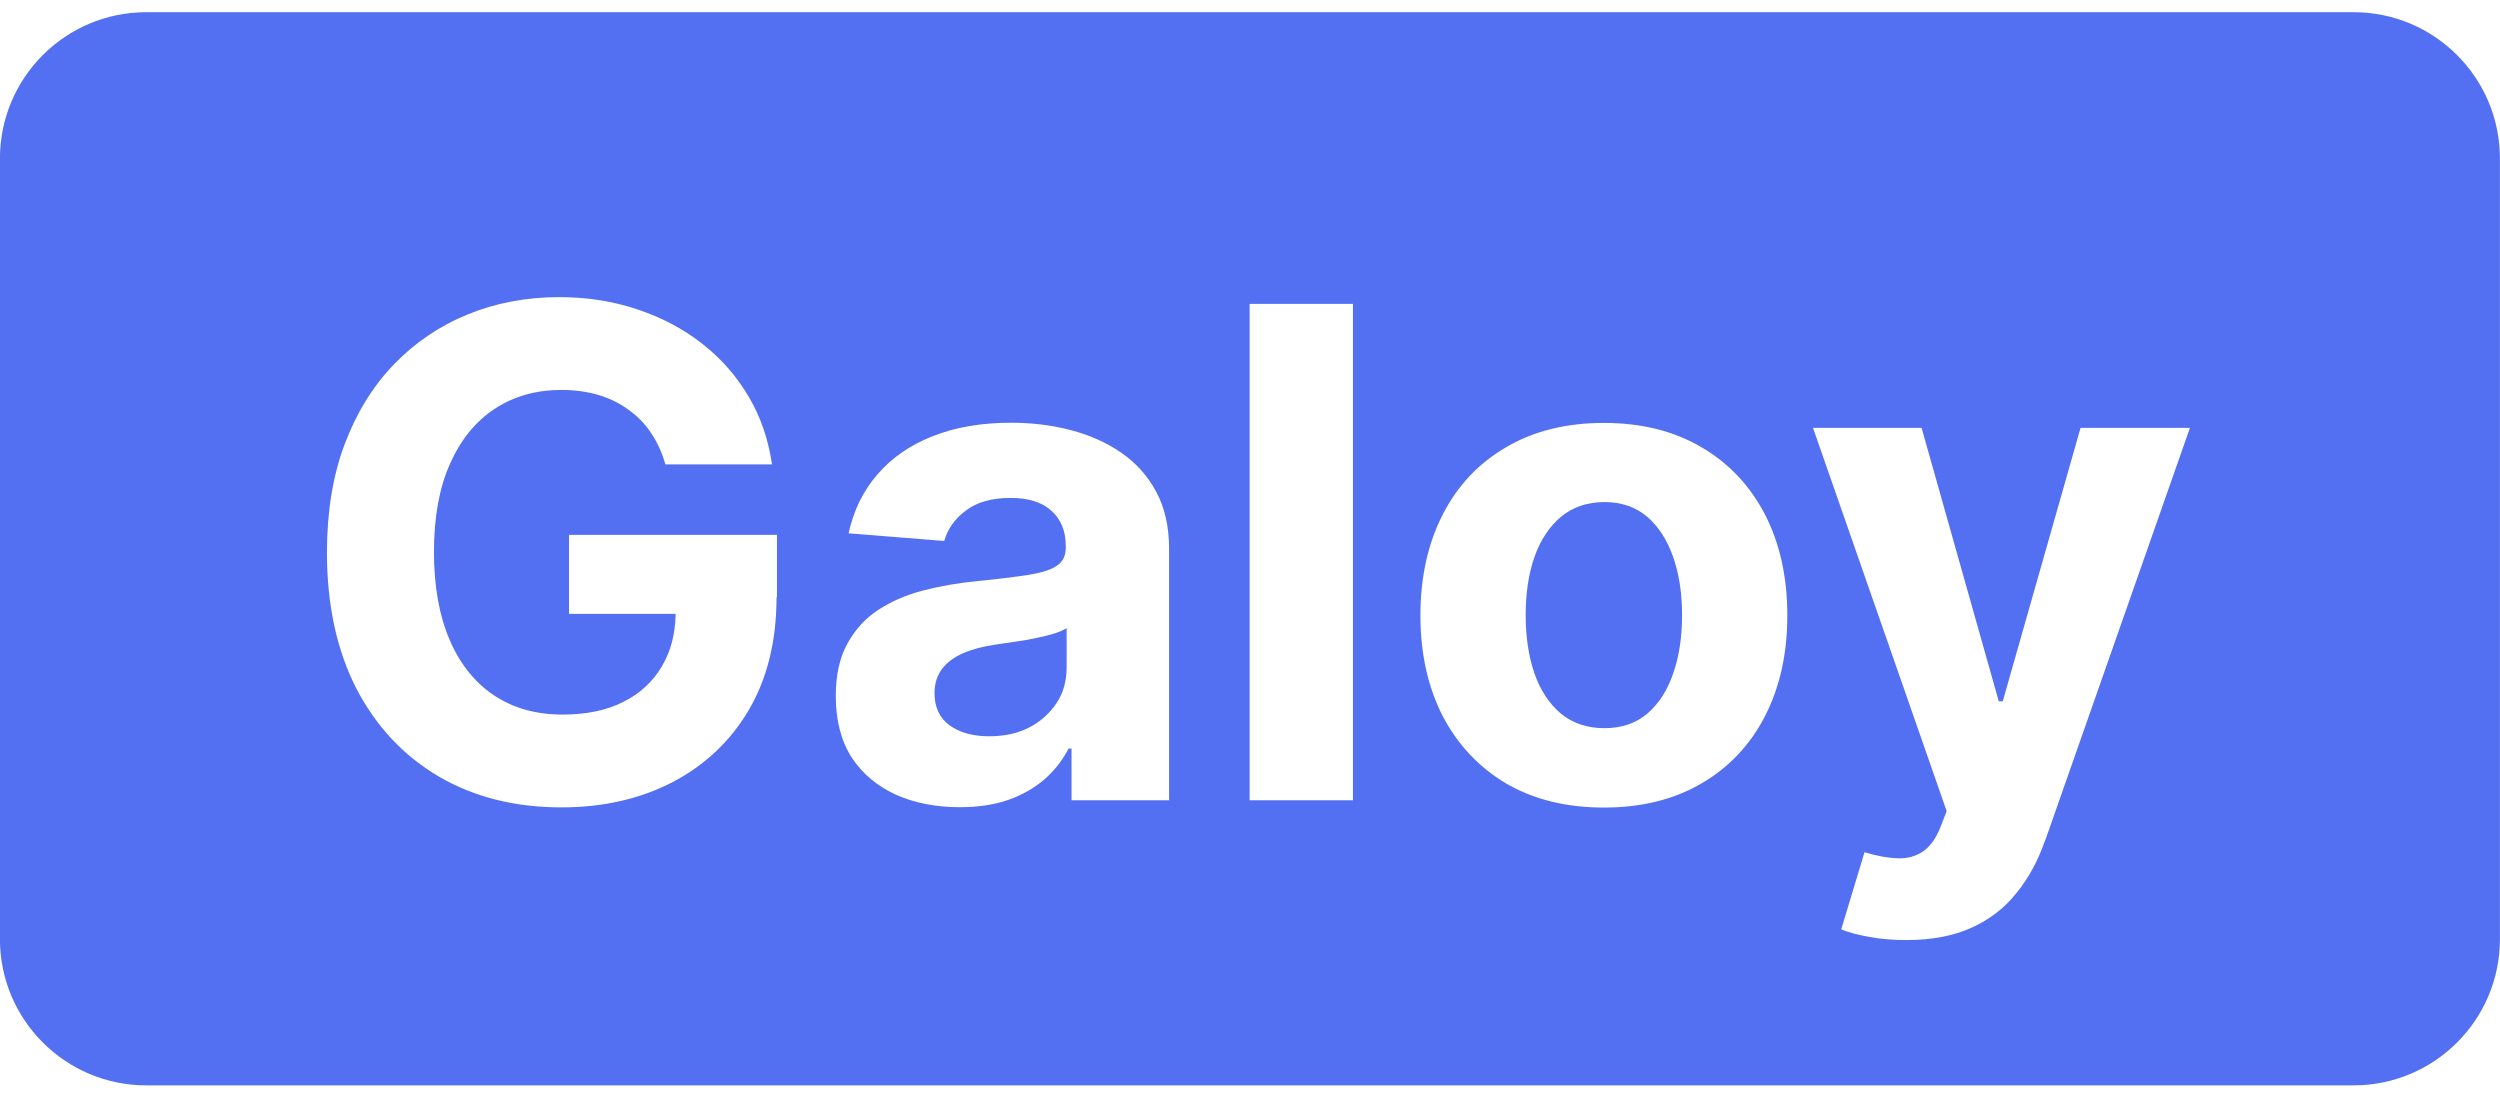 <svg
width="41"
height="18"
viewBox="0 0 41 18"
fill="none"
xmlns="http://www.w3.org/2000/svg"
>
<path
d="M16.971 10.469C16.858 10.492 16.744 10.511 16.628 10.527C16.515 10.544 16.411 10.557 16.317 10.573C16.12 10.602 15.945 10.647 15.796 10.712C15.647 10.777 15.533 10.861 15.449 10.971C15.368 11.078 15.326 11.211 15.326 11.369C15.326 11.599 15.41 11.777 15.575 11.897C15.744 12.017 15.961 12.075 16.22 12.075C16.479 12.075 16.689 12.027 16.881 11.93C17.072 11.829 17.221 11.693 17.331 11.525C17.441 11.357 17.493 11.162 17.493 10.948V10.301C17.441 10.336 17.366 10.366 17.272 10.395C17.182 10.421 17.081 10.447 16.965 10.469H16.971V10.469Z"
fill="#536FF2"
/>
<path
d="M38.599 0.2H2.399C1.074 0.2 -0.001 1.275 -0.001 2.6V15.401C-0.001 16.725 1.074 17.8 2.399 17.8H38.599C39.924 17.8 40.999 16.725 40.999 15.401V2.6C40.999 1.275 39.924 0.2 38.599 0.2ZM12.735 9.795C12.735 10.511 12.583 11.126 12.282 11.641C11.981 12.153 11.563 12.548 11.032 12.826C10.501 13.101 9.895 13.241 9.209 13.241C8.444 13.241 7.774 13.072 7.198 12.736C6.621 12.396 6.168 11.916 5.844 11.291C5.524 10.666 5.362 9.922 5.362 9.063C5.362 8.403 5.456 7.813 5.647 7.299C5.841 6.78 6.11 6.34 6.459 5.977C6.806 5.618 7.211 5.343 7.674 5.155C8.134 4.967 8.636 4.873 9.173 4.873C9.633 4.873 10.064 4.941 10.462 5.077C10.86 5.21 11.213 5.398 11.521 5.641C11.832 5.883 12.084 6.175 12.282 6.512C12.479 6.845 12.602 7.214 12.661 7.616H10.912C10.857 7.422 10.779 7.25 10.679 7.104C10.579 6.952 10.456 6.826 10.31 6.722C10.167 6.615 10.002 6.534 9.818 6.479C9.633 6.424 9.432 6.395 9.209 6.395C8.791 6.395 8.425 6.499 8.111 6.706C7.797 6.913 7.554 7.214 7.379 7.609C7.204 8.001 7.117 8.48 7.117 9.05C7.117 9.62 7.204 10.1 7.376 10.498C7.547 10.896 7.794 11.201 8.108 11.408C8.422 11.615 8.794 11.719 9.225 11.719C9.614 11.719 9.947 11.651 10.222 11.511C10.501 11.372 10.711 11.175 10.86 10.919C11.003 10.676 11.074 10.394 11.081 10.067H9.332V8.772H12.742V9.798H12.735V9.795ZM19.179 13.124H17.573V12.276H17.525C17.427 12.467 17.295 12.635 17.13 12.781C16.964 12.923 16.767 13.037 16.537 13.118C16.307 13.199 16.038 13.238 15.737 13.238C15.348 13.238 14.999 13.169 14.694 13.034C14.39 12.894 14.147 12.694 13.969 12.425C13.794 12.153 13.707 11.816 13.707 11.414C13.707 11.074 13.768 10.789 13.895 10.559C14.021 10.33 14.189 10.142 14.403 10.002C14.617 9.863 14.863 9.756 15.135 9.685C15.41 9.614 15.698 9.562 16.003 9.533C16.359 9.497 16.644 9.462 16.861 9.429C17.078 9.394 17.236 9.345 17.334 9.277C17.431 9.212 17.479 9.112 17.479 8.982V8.96C17.479 8.707 17.398 8.513 17.24 8.374C17.084 8.234 16.861 8.166 16.573 8.166C16.268 8.166 16.025 8.234 15.844 8.37C15.663 8.503 15.543 8.672 15.485 8.872L13.917 8.746C13.998 8.374 14.154 8.053 14.387 7.784C14.62 7.512 14.921 7.302 15.29 7.156C15.663 7.007 16.09 6.933 16.579 6.933C16.919 6.933 17.243 6.971 17.554 7.052C17.868 7.133 18.143 7.256 18.386 7.422C18.629 7.59 18.823 7.804 18.962 8.066C19.102 8.325 19.173 8.636 19.173 9.002V13.121H19.179V13.124ZM22.188 13.124H20.494V4.983H22.188V13.127V13.124ZM28.946 11.745C28.703 12.217 28.354 12.587 27.903 12.849C27.456 13.111 26.922 13.244 26.304 13.244C25.685 13.244 25.151 13.111 24.701 12.849C24.254 12.583 23.907 12.214 23.661 11.745C23.418 11.269 23.295 10.721 23.295 10.093C23.295 9.465 23.418 8.911 23.661 8.438C23.904 7.962 24.251 7.596 24.701 7.334C25.151 7.069 25.685 6.936 26.304 6.936C26.922 6.936 27.453 7.069 27.903 7.334C28.354 7.596 28.7 7.966 28.946 8.438C29.189 8.911 29.312 9.462 29.312 10.093C29.312 10.725 29.189 11.269 28.946 11.745V11.745ZM33.538 13.785C33.425 14.115 33.269 14.4 33.072 14.643C32.877 14.889 32.631 15.08 32.337 15.213C32.039 15.349 31.683 15.417 31.262 15.417C31.048 15.417 30.844 15.401 30.656 15.365C30.471 15.333 30.316 15.291 30.196 15.242L30.578 13.976C30.776 14.037 30.957 14.07 31.116 14.076C31.278 14.083 31.417 14.044 31.534 13.966C31.653 13.885 31.75 13.752 31.825 13.561L31.925 13.302L29.733 7.017H31.514L32.78 11.502H32.845L34.121 7.017H35.915L33.541 13.785H33.538V13.785Z"
fill="#536FF2"
/>
<path
d="M27.016 8.477C26.828 8.315 26.592 8.234 26.314 8.234C26.035 8.234 25.792 8.315 25.598 8.477C25.407 8.639 25.261 8.859 25.164 9.138C25.067 9.416 25.021 9.734 25.021 10.09C25.021 10.446 25.07 10.764 25.164 11.042C25.261 11.32 25.407 11.541 25.598 11.703C25.792 11.861 26.029 11.942 26.314 11.942C26.599 11.942 26.828 11.861 27.016 11.703C27.204 11.541 27.347 11.32 27.441 11.042C27.538 10.764 27.586 10.446 27.586 10.09C27.586 9.734 27.538 9.416 27.441 9.138C27.343 8.859 27.204 8.639 27.016 8.477V8.477Z"
fill="#536FF2"
/>
</svg>